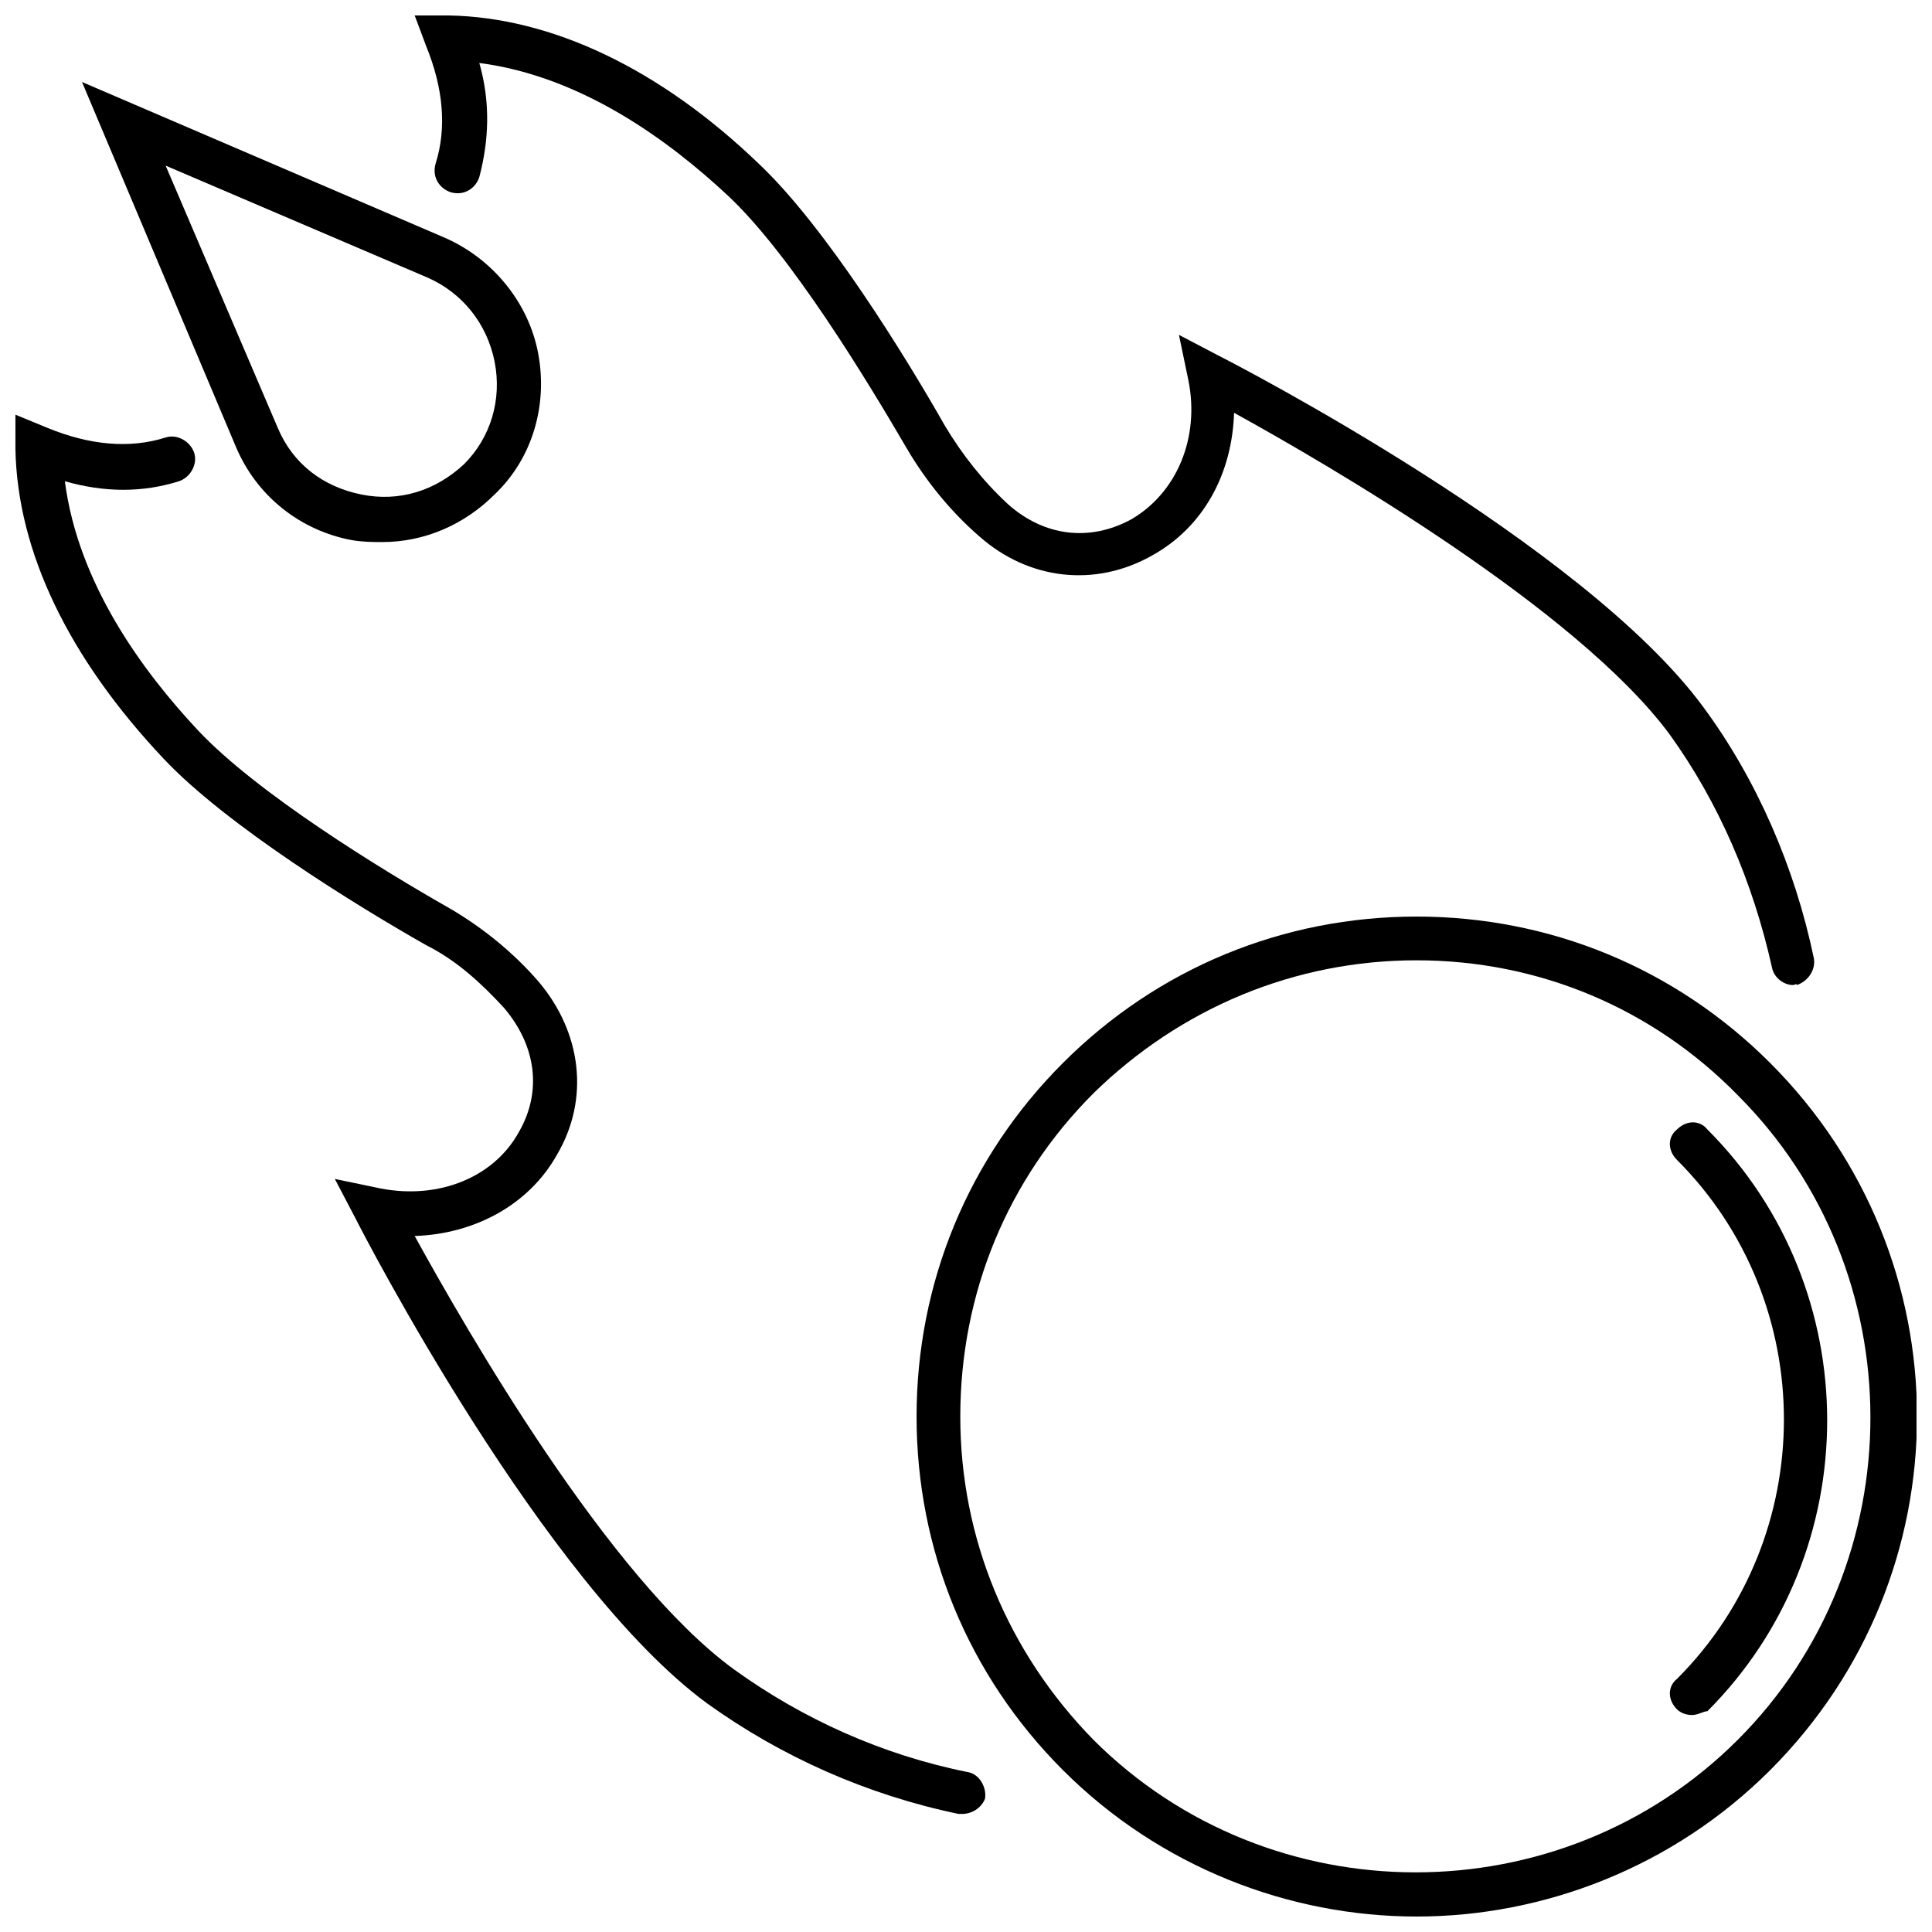 <?xml version="1.0" encoding="UTF-8"?>
<!-- Uploaded to: SVG Repo, www.svgrepo.com, Generator: SVG Repo Mixer Tools -->
<svg width="800px" height="800px" version="1.1" viewBox="144 144 512 512" xmlns="http://www.w3.org/2000/svg">
 <defs>
  <clipPath id="c">
   <path d="m386 386h265.9v265.9h-265.9z"/>
  </clipPath>
  <clipPath id="b">
   <path d="m148.09 253h257.91v372h-257.91z"/>
  </clipPath>
  <clipPath id="a">
   <path d="m253 148.09h372v257.91h-372z"/>
  </clipPath>
 </defs>
 <g clip-path="url(#c)">
  <path d="m519.4 651.9c-33.754 0-68.016-13.098-93.707-38.793-25.191-25.191-38.793-58.441-38.793-93.707s13.602-68.52 38.793-93.707c25.191-25.191 58.441-38.793 93.707-38.793s68.52 13.602 93.707 38.793c51.891 51.891 51.891 135.52 0 187.42-25.695 25.691-59.953 38.789-93.707 38.789zm0-253.41c-32.242 0-62.473 12.594-85.648 35.266-22.672 22.672-35.266 52.898-35.266 85.648 0 32.242 12.594 62.473 35.266 85.648 46.855 46.855 123.94 46.855 170.79 0s46.855-123.94 0-170.79c-22.672-23.176-52.902-35.77-85.145-35.77z"/>
 </g>
 <path d="m592.45 598.5c-1.512 0-3.023-0.504-4.031-1.512-2.519-2.519-2.519-6.047 0-8.062 37.785-37.785 37.785-99.754 0-137.54-2.519-2.519-2.519-6.047 0-8.062 2.519-2.519 6.047-2.519 8.062 0 42.32 42.32 42.32 111.85 0 154.16-1.008 0.004-2.519 1.012-4.031 1.012z"/>
 <g clip-path="url(#b)">
  <path d="m398.99 624.7h-1.008c-24.184-5.039-46.855-15.113-66.504-29.223-43.328-31.738-91.191-124.44-93.203-128.47l-5.543-10.578 12.09 2.519c15.617 3.023 30.23-3.023 36.777-15.113 6.047-10.578 4.535-22.672-4.031-32.746-6.047-6.551-12.594-12.594-20.656-16.625-18.641-10.578-52.898-31.738-69.527-49.375-25.191-26.703-38.793-54.914-39.297-82.121l0.004-9.07 8.566 3.527c11.082 4.535 21.664 5.543 31.234 2.519 3.023-1.008 6.551 1.008 7.559 4.031 1.008 3.023-1.008 6.551-4.031 7.559-9.574 3.023-19.648 3.023-30.23 0 3.527 27.207 20.656 50.383 35.266 66 15.617 16.625 48.367 36.777 67.008 47.359 8.566 5.039 16.625 11.586 23.176 19.145 11.586 13.602 13.602 31.234 5.039 45.848-7.559 13.602-22.168 21.16-37.785 21.664 13.602 24.688 51.387 90.688 84.641 114.87 18.137 13.098 39.297 22.672 61.969 27.207 3.023 0.504 5.039 4.031 4.535 7.055-1.012 2.512-3.527 4.023-6.047 4.023z"/>
 </g>
 <g clip-path="url(#a)">
  <path d="m619.16 405.04c-2.519 0-5.039-2.016-5.543-4.535-5.039-22.672-14.105-43.832-27.207-61.969-24.684-33.25-90.684-71.539-115.37-85.141-0.504 16.121-8.062 30.23-21.664 37.785-15.113 8.566-32.746 6.551-45.848-5.039-7.559-6.551-14.105-14.609-19.145-23.176-10.578-18.137-30.73-51.387-47.359-67.008-15.617-14.609-38.793-31.738-66-35.266 3.023 10.578 2.519 20.656 0 30.23-1.008 3.023-4.031 5.039-7.559 4.031-3.023-1.008-5.039-4.031-4.031-7.559 3.023-9.574 2.016-20.152-2.519-31.234l-3.016-8.062h9.07c27.207 0.504 55.922 14.105 82.121 39.297 17.633 16.625 38.793 50.883 49.375 69.527 4.535 7.559 10.078 14.609 16.625 20.656 9.574 8.566 21.664 10.078 32.746 4.031 12.09-7.055 18.137-21.664 15.113-36.777l-2.519-12.09 10.578 5.543c4.031 2.016 96.73 49.879 128.47 93.203 14.105 19.145 24.184 42.32 29.223 66.504 0.504 3.023-1.512 6.047-4.535 7.055 0-0.512-0.504-0.008-1.008-0.008z"/>
 </g>
 <path d="m245.33 287.65c-2.519 0-5.039 0-8.062-0.504-13.602-2.519-25.191-11.586-30.73-24.688l-40.809-96.73 96.227 41.312c12.594 5.543 22.168 17.129 24.688 30.73 2.519 13.602-1.512 27.711-11.586 37.281-8.062 8.062-18.641 12.598-29.727 12.598zm-57.434-99.754 29.727 69.527c4.031 9.574 12.09 15.617 22.168 17.633 10.078 2.016 19.648-1.008 27.207-8.062 7.055-7.055 10.078-17.129 8.062-27.207s-8.566-18.137-17.633-22.168z"/>
</svg>
